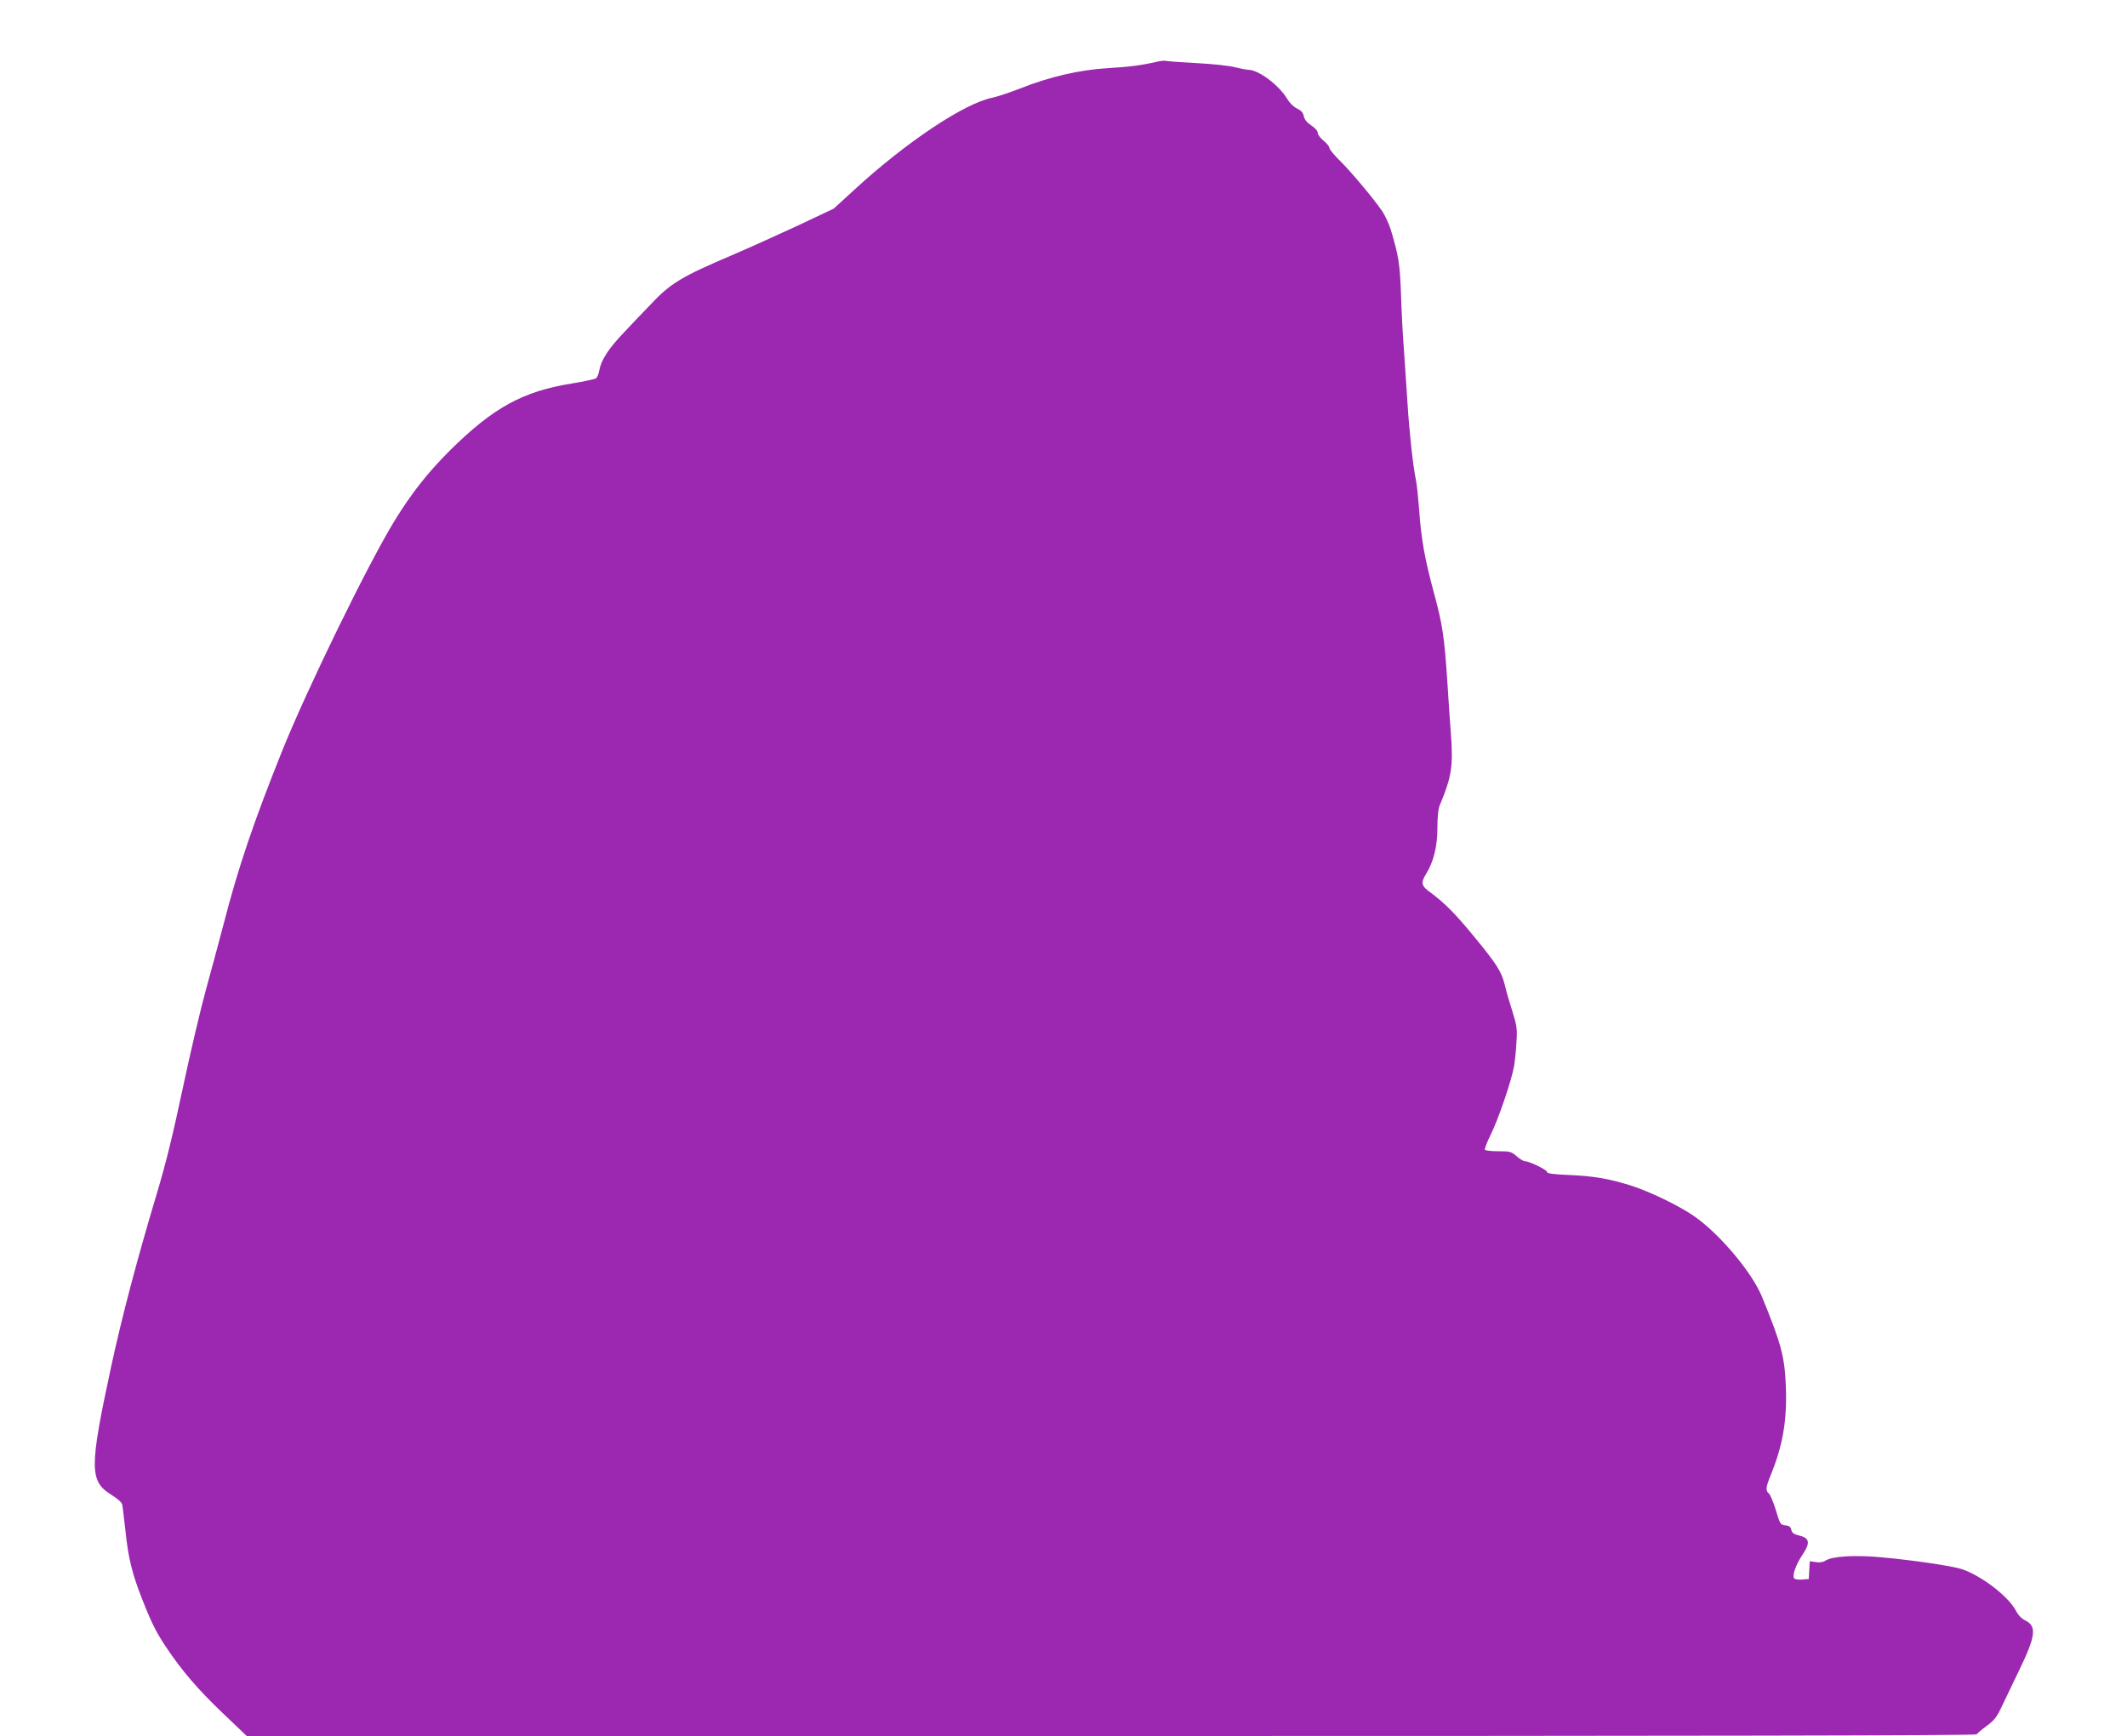 <?xml version="1.0" standalone="no"?>
<!DOCTYPE svg PUBLIC "-//W3C//DTD SVG 20010904//EN"
 "http://www.w3.org/TR/2001/REC-SVG-20010904/DTD/svg10.dtd">
<svg version="1.0" xmlns="http://www.w3.org/2000/svg"
 width="1280pt" height="1045pt" viewBox="0 0 1280 1045"
 preserveAspectRatio="xMidYMid meet">
<g transform="translate(0,1045) scale(0.1,-0.1)"
fill="#9c27b0" stroke="none">
<path d="M6970 10080 c-99 -23 -168 -32 -300 -40 -172 -10 -354 -52 -532 -123
-62 -24 -139 -50 -170 -56 -167 -35 -515 -267 -822 -549 l-129 -118 -216 -102
c-119 -55 -297 -136 -396 -178 -303 -129 -370 -169 -489 -296 -39 -40 -111
-116 -160 -168 -94 -98 -139 -168 -150 -231 -4 -21 -12 -41 -19 -46 -6 -5 -71
-19 -143 -31 -297 -47 -475 -145 -737 -404 -133 -133 -231 -257 -334 -425
-159 -260 -526 -1012 -675 -1383 -172 -429 -265 -703 -353 -1045 -26 -99 -73
-274 -105 -390 -32 -115 -95 -383 -140 -595 -59 -279 -102 -454 -156 -634
-118 -393 -210 -741 -275 -1042 -132 -612 -131 -690 1 -772 33 -20 63 -46 65
-57 3 -11 11 -83 20 -160 17 -165 40 -258 102 -415 57 -144 83 -196 146 -290
92 -137 185 -246 334 -389 l148 -141 5202 0 c3532 0 5204 3 5208 10 4 6 31 29
61 51 46 34 61 53 93 122 21 45 68 143 104 217 98 202 105 262 34 296 -21 10
-42 32 -57 61 -45 84 -205 207 -322 247 -59 19 -275 52 -477 71 -167 16 -304
8 -347 -20 -14 -9 -35 -12 -57 -8 l-36 5 -3 -53 -3 -54 -39 -3 c-21 -2 -43 1
-48 6 -15 15 8 81 47 140 50 73 46 103 -15 118 -34 8 -46 16 -50 35 -4 18 -13
25 -36 27 -29 3 -32 7 -57 91 -15 49 -34 94 -42 101 -21 17 -19 37 11 111 73
178 99 331 91 533 -7 180 -28 258 -144 541 -61 148 -256 379 -409 485 -91 63
-269 149 -384 185 -129 40 -222 56 -367 62 -95 4 -133 9 -133 18 0 13 -107 65
-133 65 -9 0 -32 14 -50 30 -32 28 -41 30 -110 30 -42 0 -78 4 -81 9 -3 5 12
45 34 89 47 94 128 332 142 417 5 33 12 98 14 145 5 75 2 96 -24 180 -17 52
-38 124 -46 160 -21 83 -47 124 -185 292 -114 139 -178 203 -263 266 -54 38
-59 57 -28 108 47 75 70 168 70 278 0 67 5 117 14 138 72 172 82 235 67 435
-6 81 -16 220 -21 308 -18 272 -29 346 -81 537 -55 203 -77 325 -89 503 -5 66
-13 145 -19 175 -18 85 -40 289 -51 465 -6 88 -15 230 -21 315 -7 85 -15 238
-18 340 -7 184 -14 230 -62 389 -11 35 -34 84 -51 110 -55 79 -184 233 -252
301 -36 35 -66 71 -66 80 0 8 -16 28 -35 43 -19 15 -35 37 -35 47 0 12 -16 30
-39 45 -26 17 -41 36 -45 56 -4 21 -16 34 -41 46 -21 10 -45 34 -59 58 -49 82
-171 174 -233 175 -12 0 -48 7 -80 15 -32 9 -135 20 -229 25 -93 5 -177 11
-185 13 -8 3 -30 1 -49 -3z"/>
</g>
</svg>
